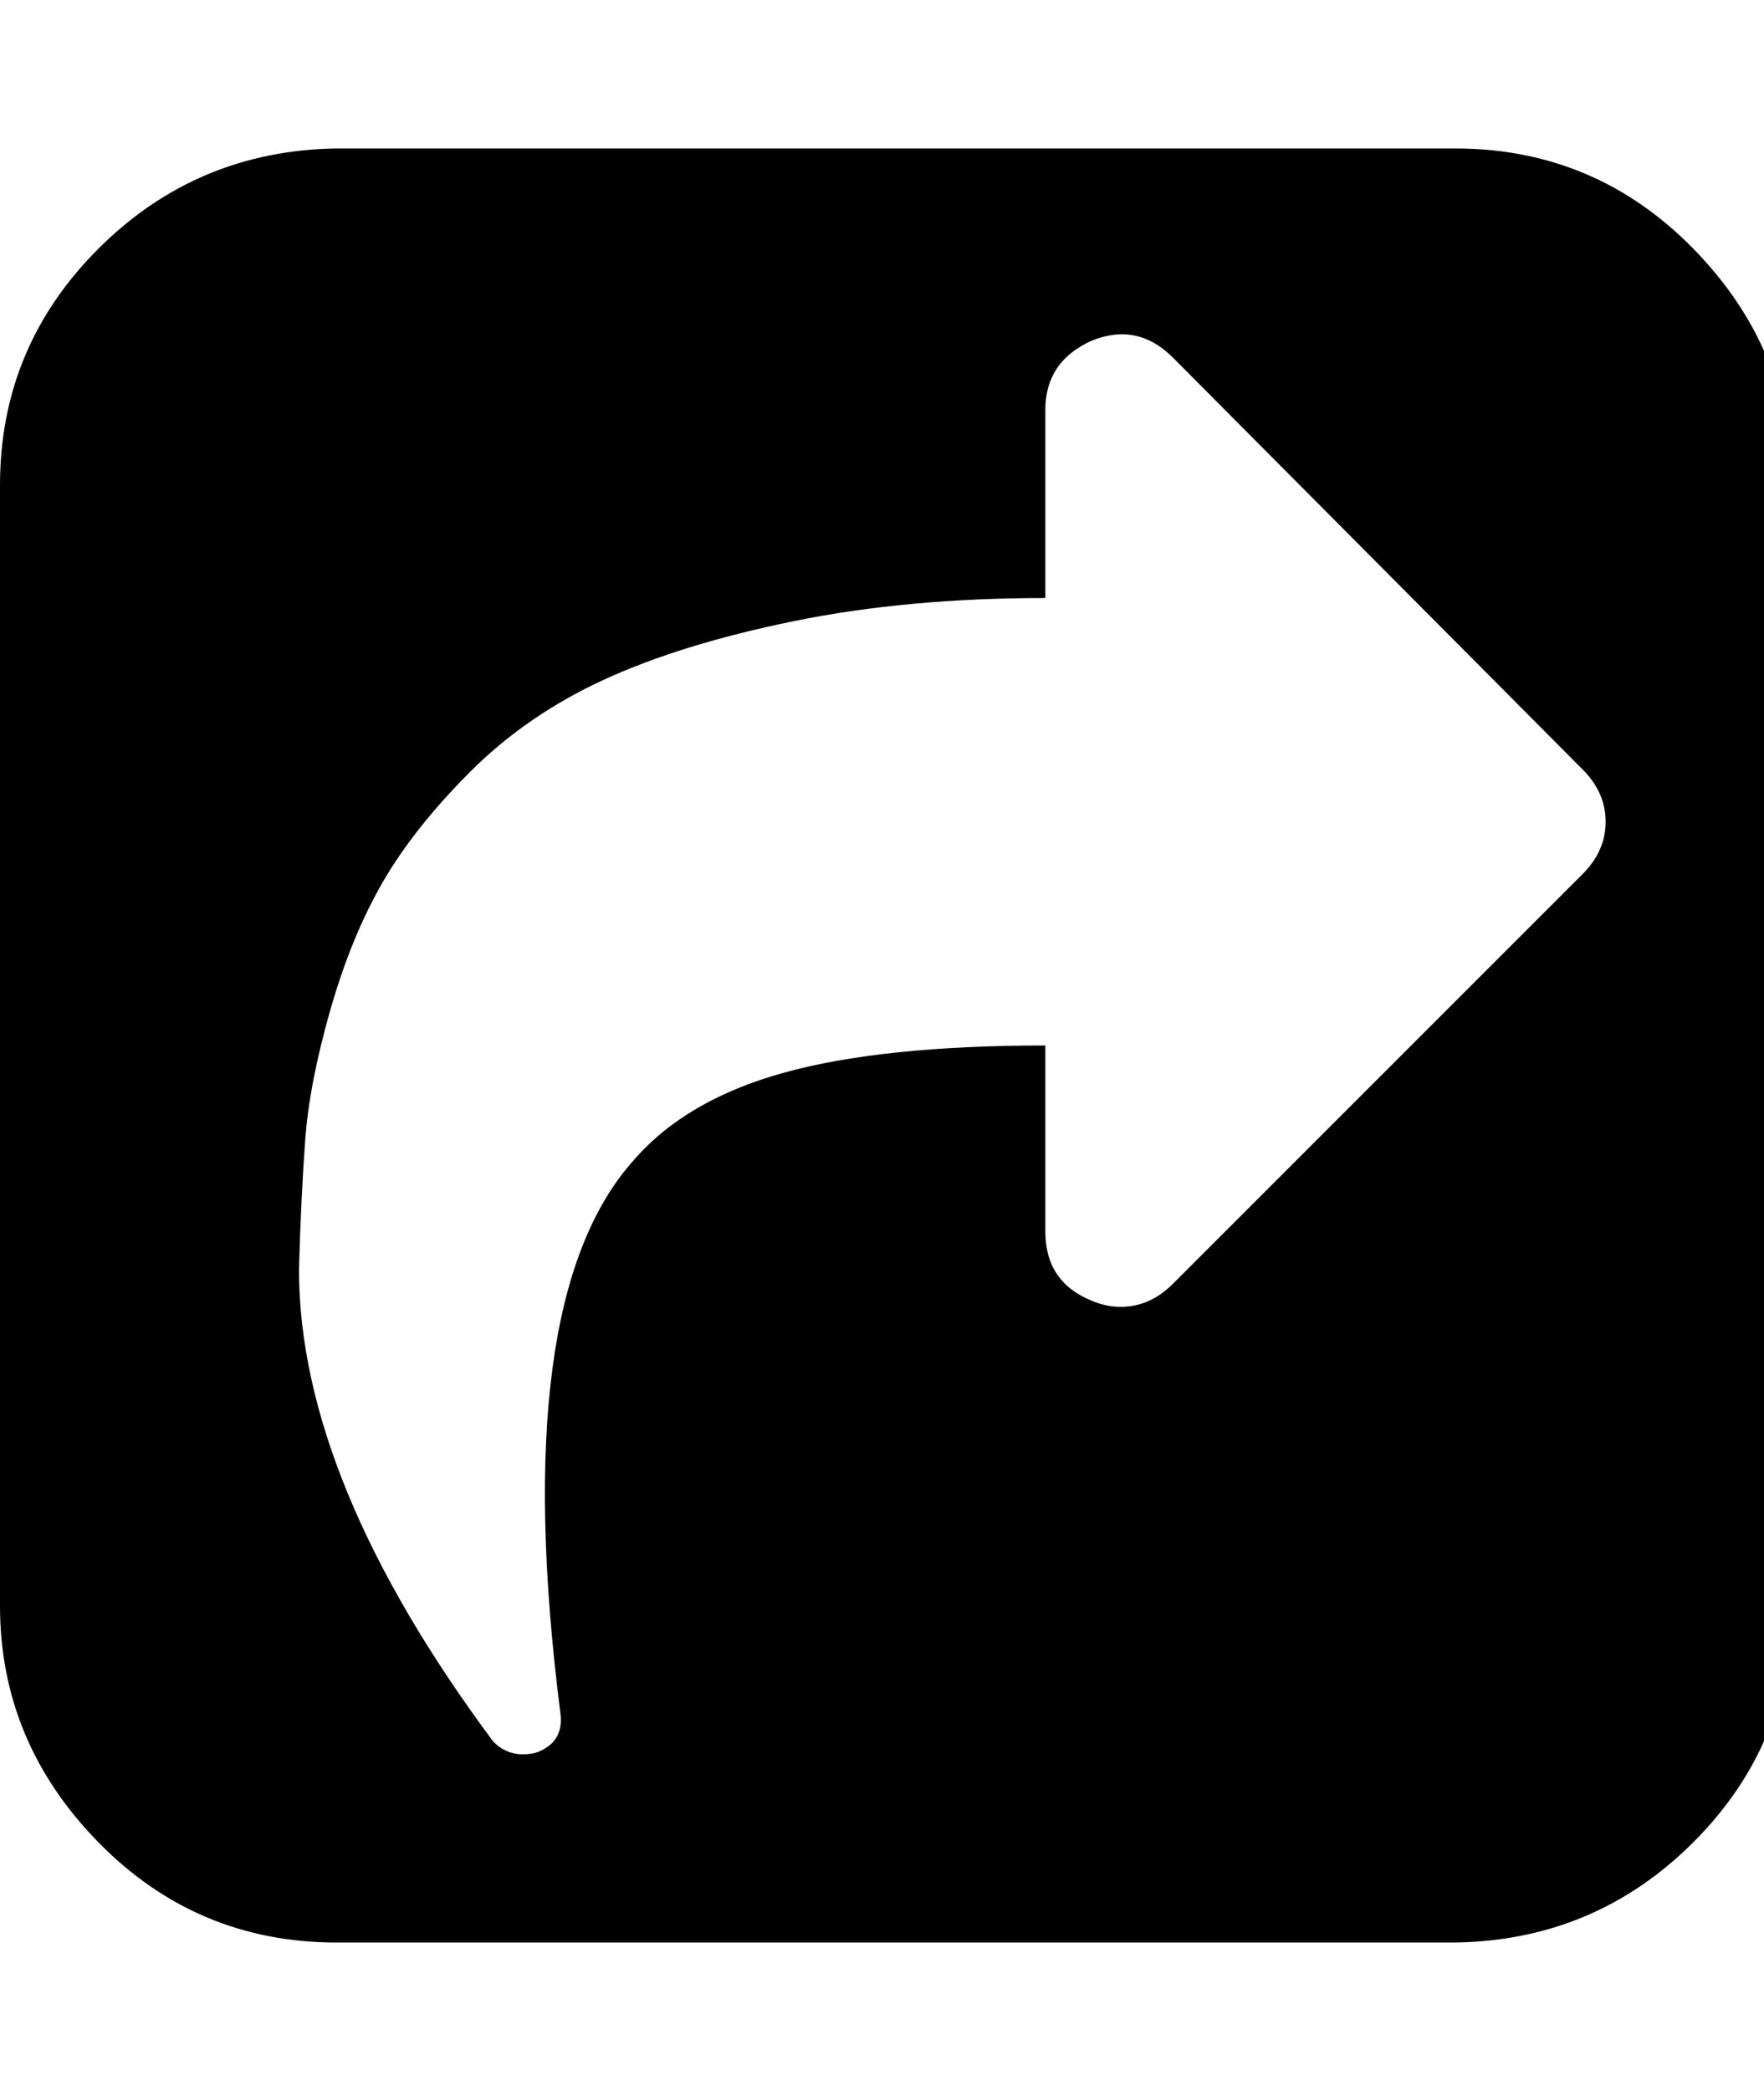 <!-- Generated by IcoMoon.io -->
<svg version="1.1" xmlns="http://www.w3.org/2000/svg" width="27" height="32" viewBox="0 0 27 32">
<title>export-alt</title>
<path d="M17.952 19.648l6.272-6.272q0.352-0.352 0.352-0.8t-0.352-0.8l-6.272-6.304q-0.544-0.544-1.248-0.256-0.704 0.32-0.704 1.056v2.88q-2.112 0-3.84 0.352t-2.912 0.896-2.048 1.408-1.344 1.696-0.8 1.952-0.384 1.984-0.096 1.984q0 3.232 2.976 7.232 0.192 0.192 0.448 0.192 0.128 0 0.224-0.032 0.416-0.16 0.352-0.608-0.8-6.304 1.12-8.448 0.8-0.928 2.304-1.344t4-0.416v2.848q0 0.768 0.704 1.056 0.224 0.096 0.448 0.096 0.448 0 0.8-0.352zM27.424 7.424v17.152q0 2.112-1.504 3.616t-3.648 1.536h-17.12q-2.144 0-3.648-1.536t-1.504-3.616v-17.152q0-2.112 1.504-3.616t3.648-1.536h17.12q2.144 0 3.648 1.536t1.504 3.616z"></path>
</svg>
